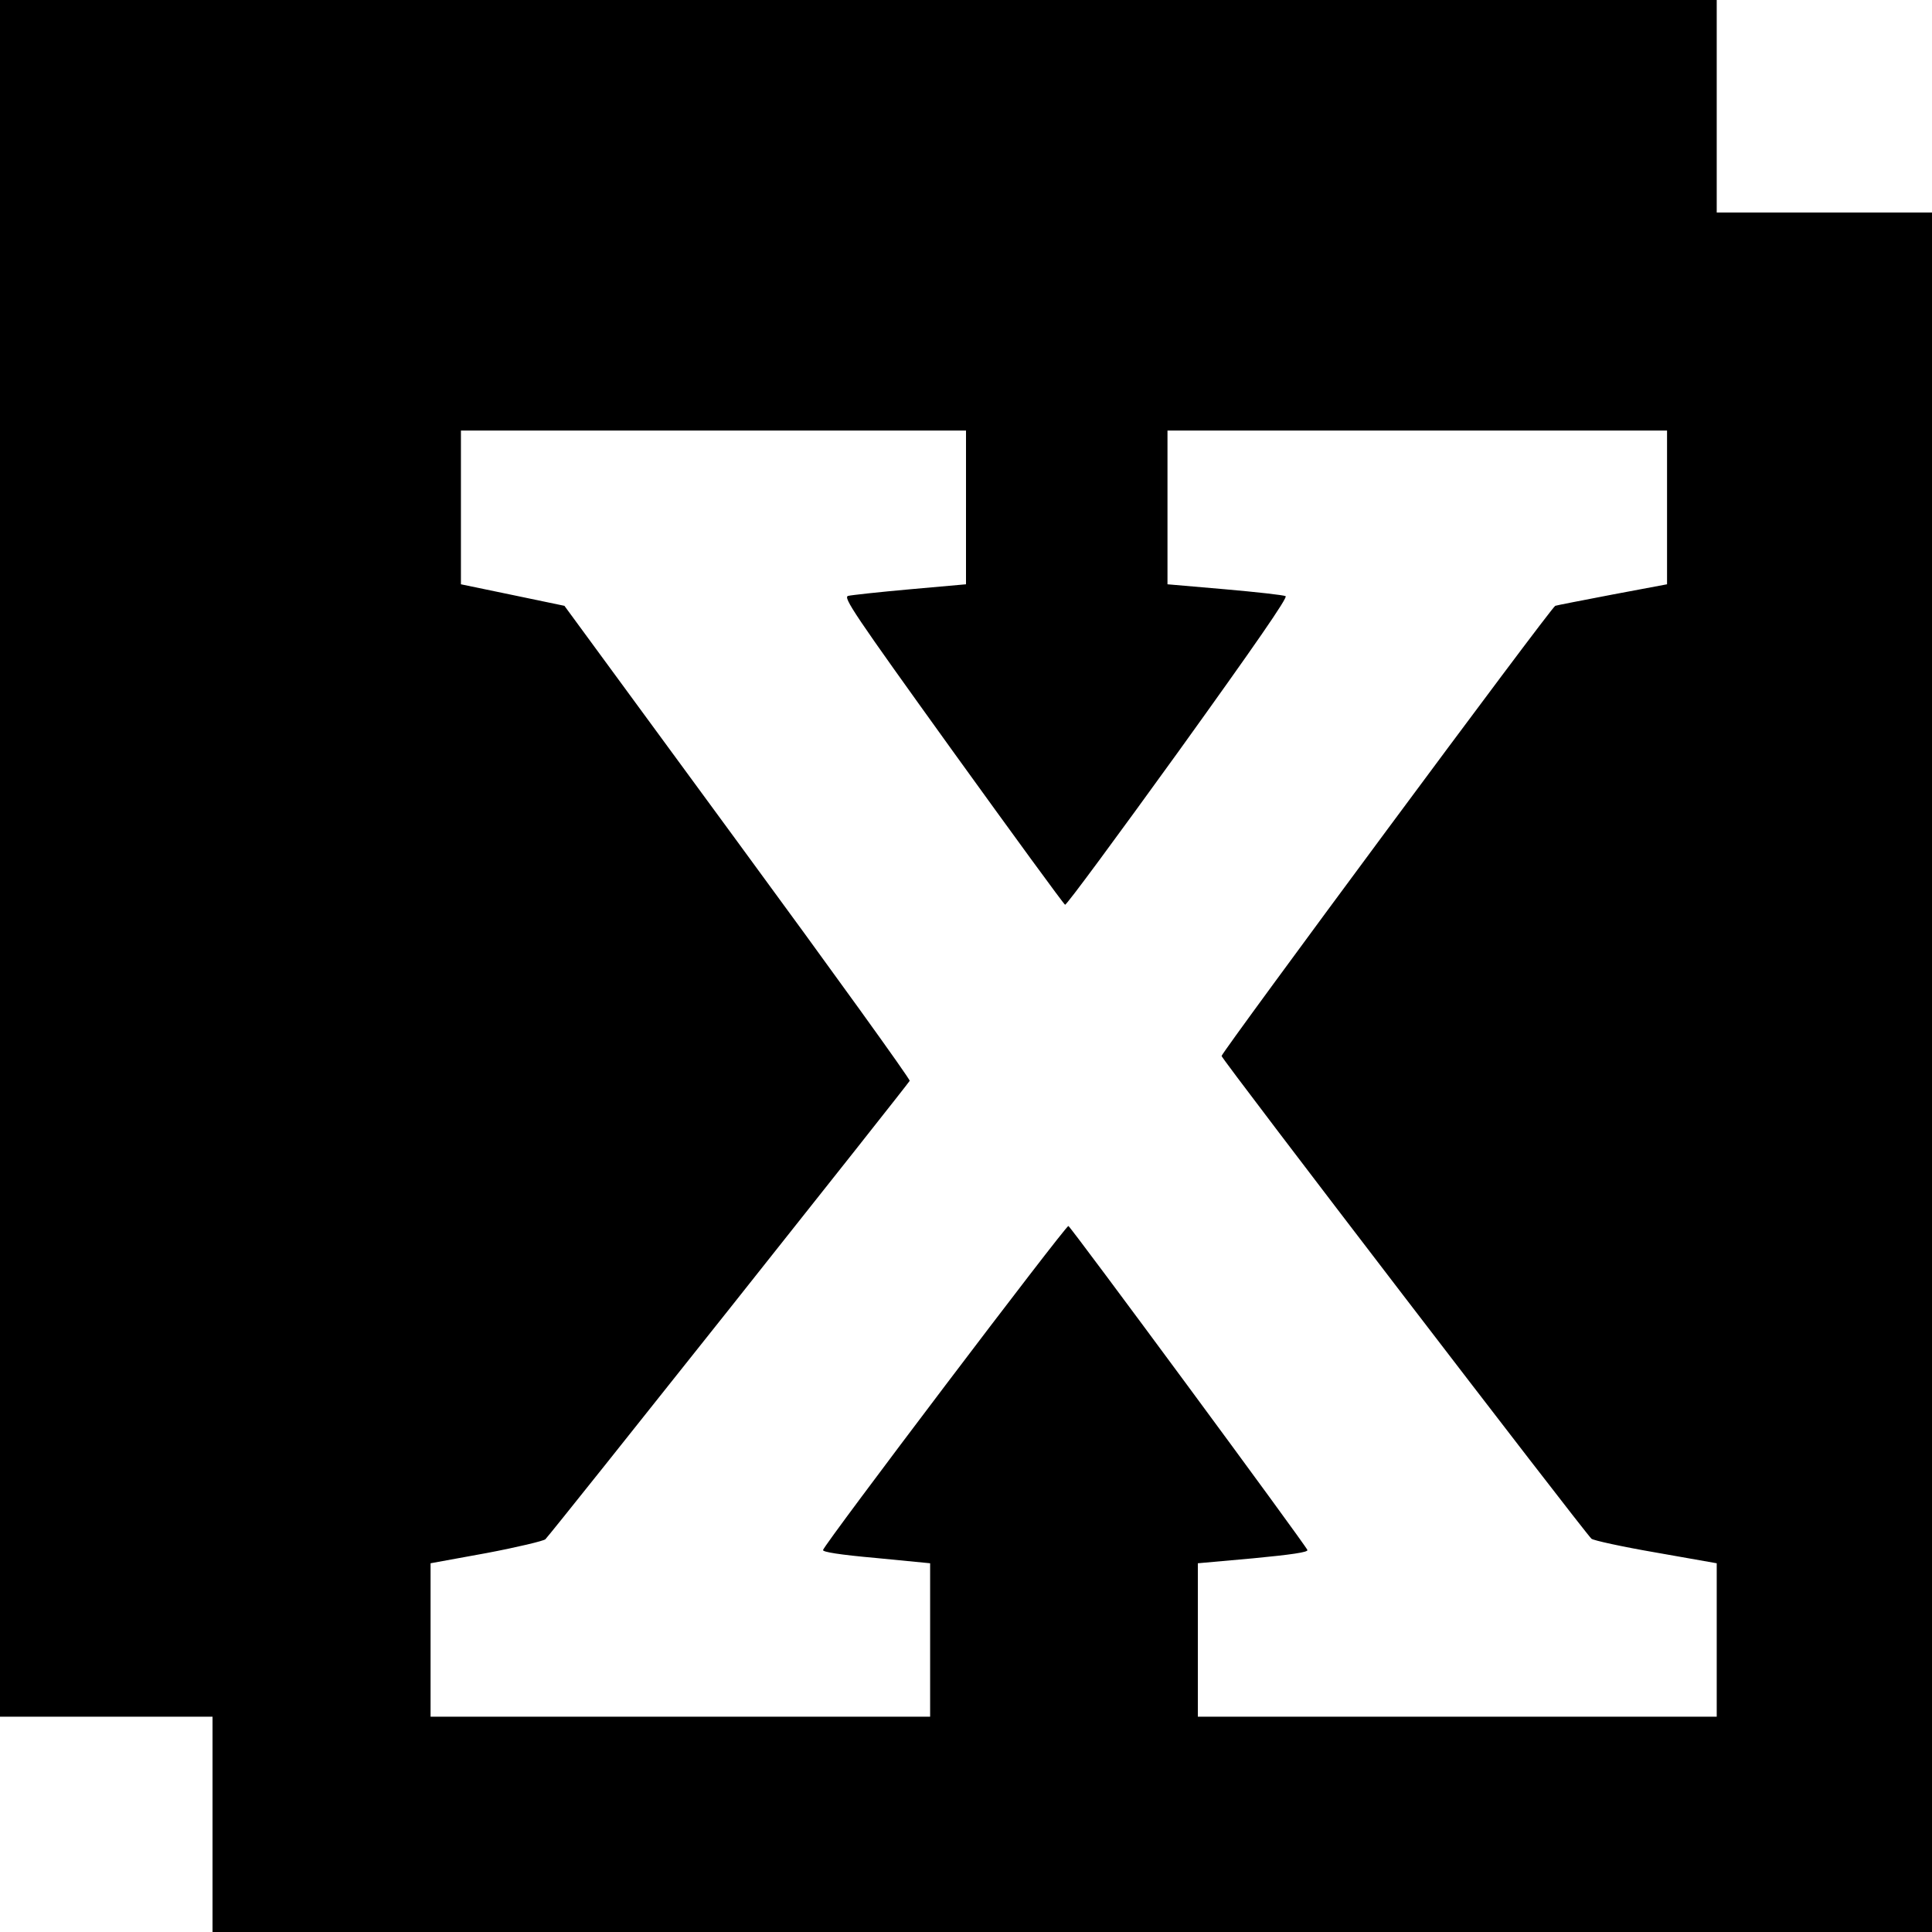 <?xml version="1.0" standalone="no"?>
<!DOCTYPE svg PUBLIC "-//W3C//DTD SVG 20010904//EN"
 "http://www.w3.org/TR/2001/REC-SVG-20010904/DTD/svg10.dtd">
<svg version="1.0" xmlns="http://www.w3.org/2000/svg"
 width="700pt" height="700pt" viewBox="0 0 700 700"
 preserveAspectRatio="xMidYMid meet">
<g transform="translate(0,700) scale(0.1,-0.1)"
fill="#000000" stroke="none">
<path d="M0 3890 l0 -3110 385 0 385 0 0 -390 0 -390 3115 0 3115 0 0 3115 0
3115 -390 0 -390 0 0 385 0 385 -3110 0 -3110 0 0 -3110z m3500 1272 l0 -279
-202 -18 c-112 -10 -213 -21 -225 -24 -19 -5 19 -62 378 -561 220 -305 403
-556 408 -558 5 -2 189 248 410 554 279 388 398 560 389 564 -7 4 -106 15
-220 25 l-208 18 0 279 0 278 905 0 905 0 0 -279 0 -278 -197 -37 c-109 -21
-203 -39 -208 -41 -14 -4 -1207 -1615 -1209 -1631 -1 -10 1303 -1711 1340
-1749 6 -6 111 -29 233 -50 l221 -39 0 -278 0 -278 -940 0 -940 0 0 278 0 278
201 18 c136 13 199 22 196 30 -7 19 -857 1171 -866 1174 -9 3 -884 -1152 -889
-1174 -2 -7 58 -17 193 -29 l195 -19 0 -278 0 -278 -905 0 -905 0 0 278 0 278
203 37 c111 21 207 44 213 50 28 29 1316 1651 1320 1661 2 6 -279 396 -624
866 l-627 855 -187 39 -188 39 0 279 0 278 915 0 915 0 0 -278z"/>
</g>
</svg>
